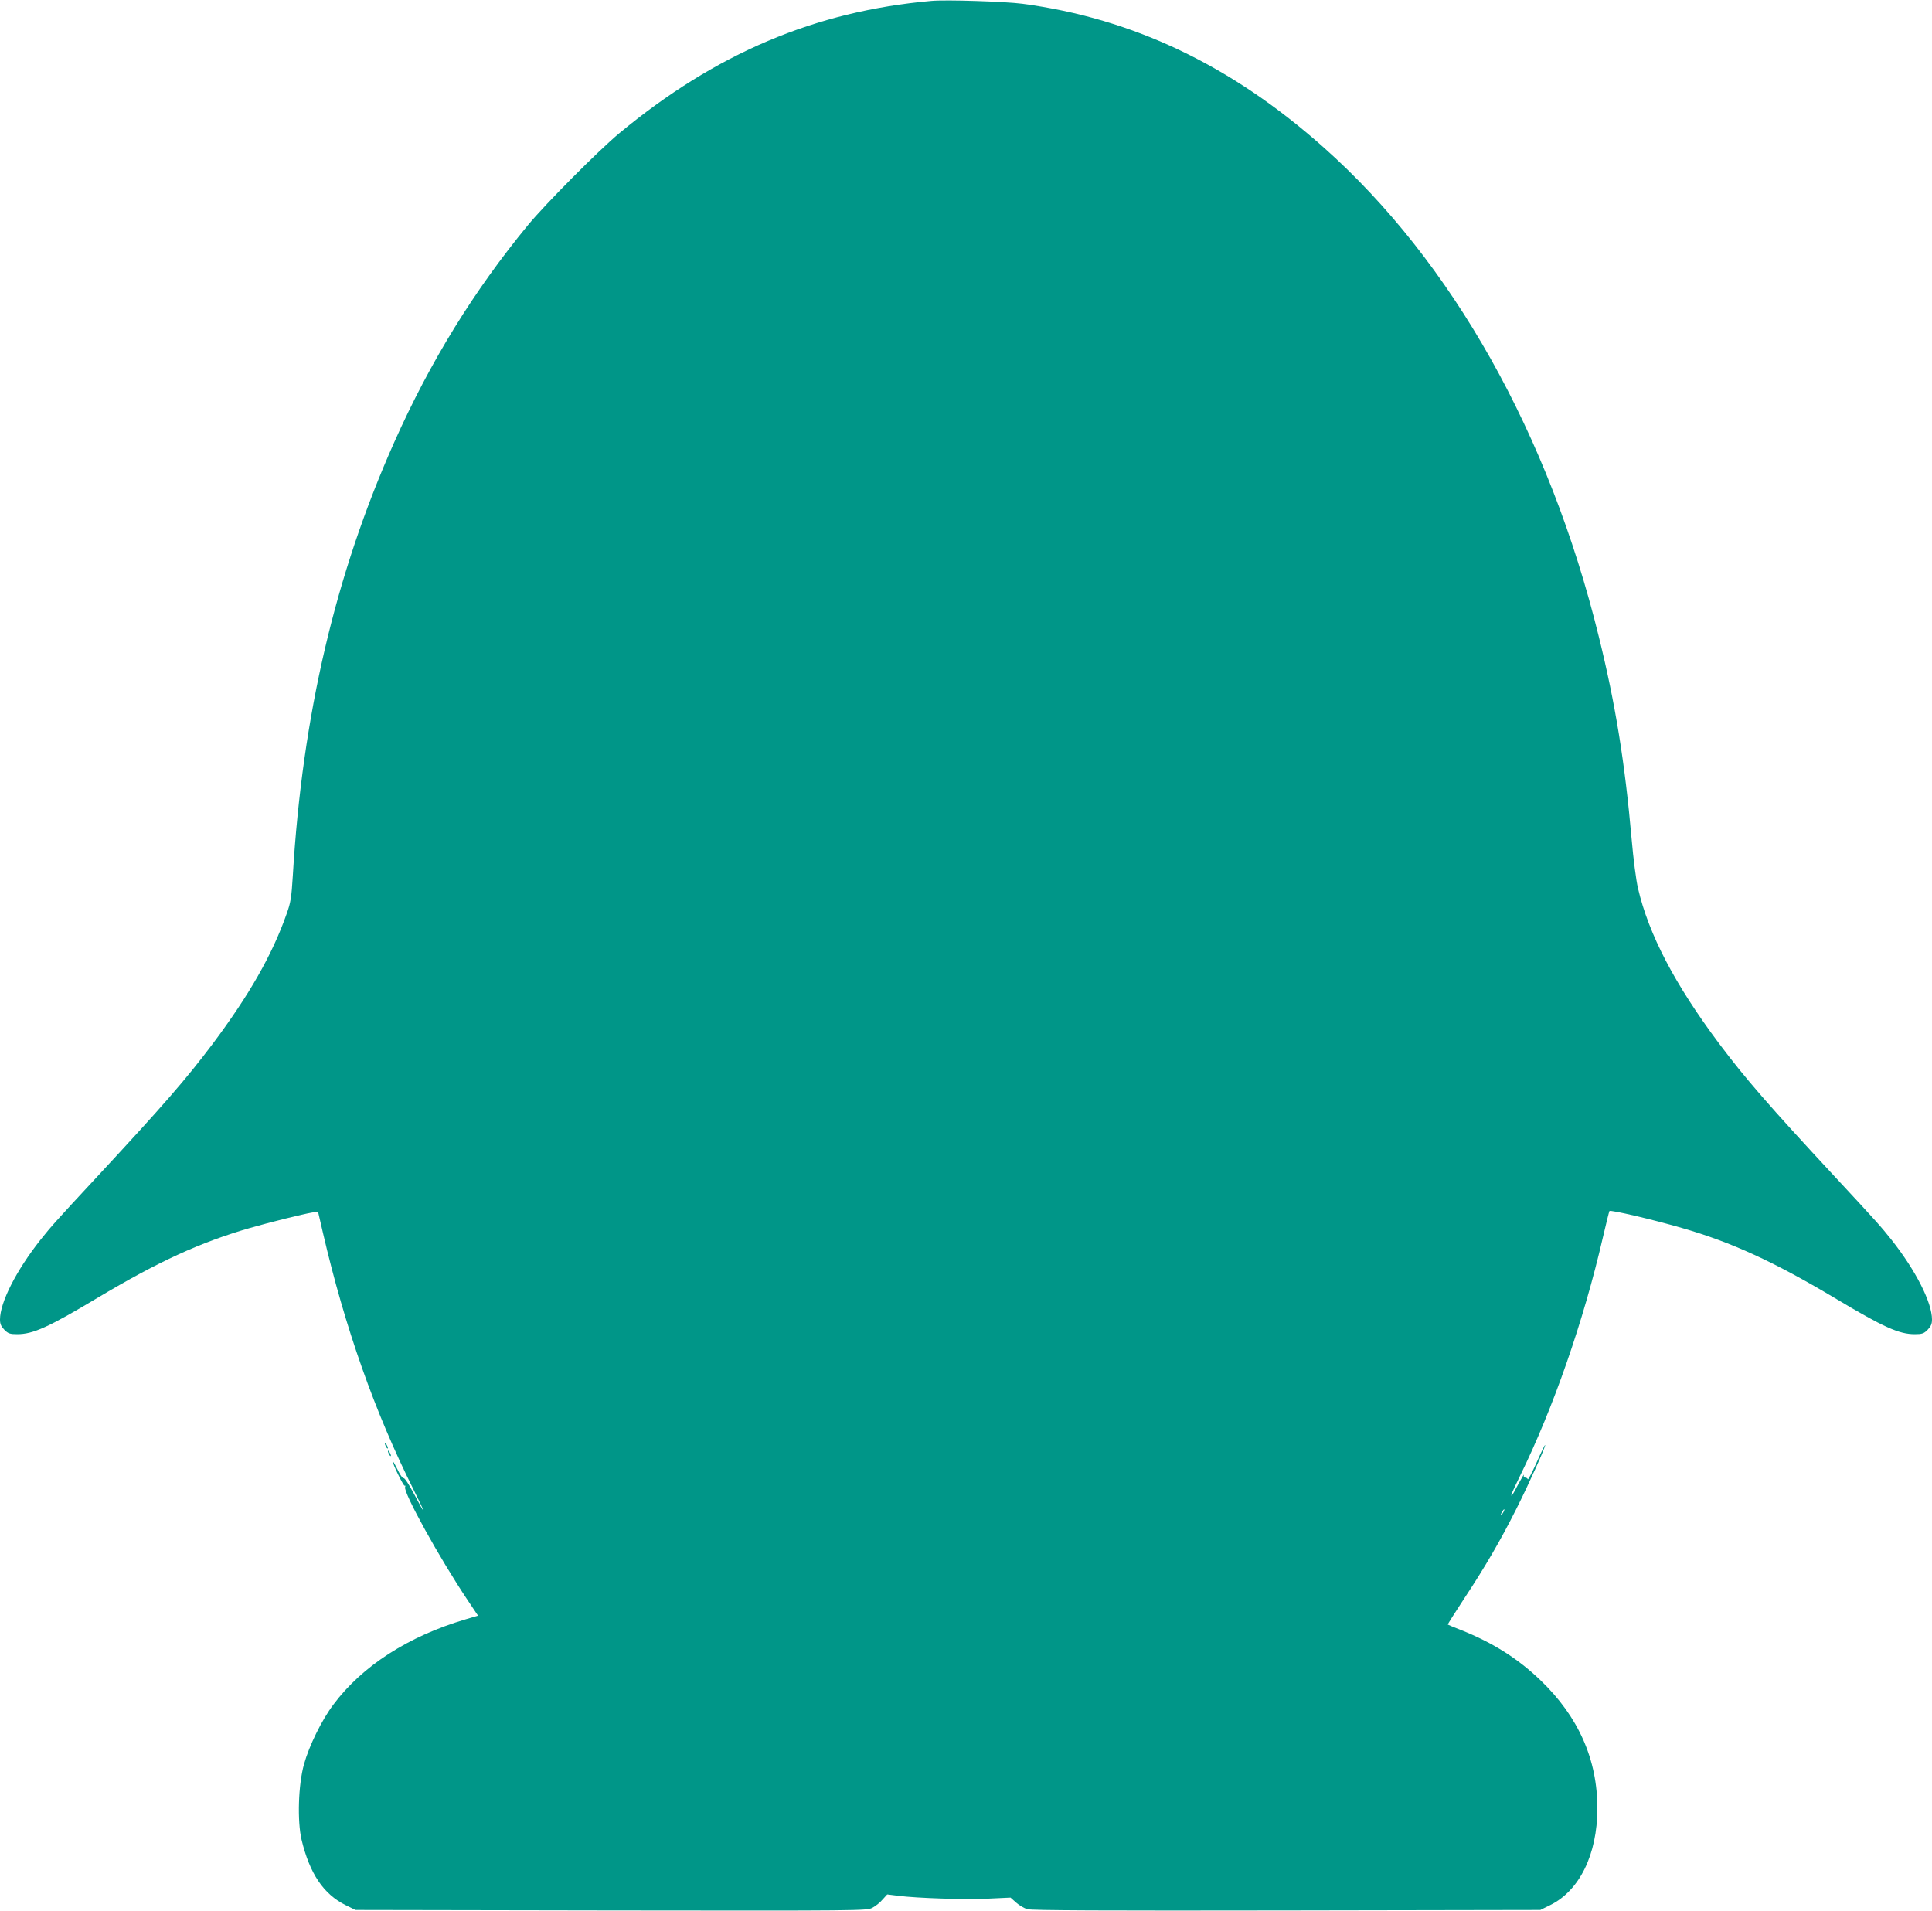 <?xml version="1.0" standalone="no"?>
<!DOCTYPE svg PUBLIC "-//W3C//DTD SVG 20010904//EN"
 "http://www.w3.org/TR/2001/REC-SVG-20010904/DTD/svg10.dtd">
<svg version="1.0" xmlns="http://www.w3.org/2000/svg"
 width="1280pt" height="1266pt" viewBox="0 0 1280 1266"
 preserveAspectRatio="xMidYMid meet">
<g transform="translate(0,1266) scale(0.1,-0.1)"
fill="#009688" stroke="none">
<path d="M6170 12654 c-769 -68 -1429 -348 -2065 -875 -137 -113 -490 -469
-606 -609 -359 -436 -648 -904 -887 -1440 -390 -875 -609 -1809 -672 -2872 -9
-145 -14 -178 -41 -253 -94 -268 -247 -537 -489 -860 -176 -234 -326 -407
-765 -880 -287 -309 -305 -330 -377 -420 -161 -204 -268 -415 -268 -528 0 -29
7 -45 29 -68 25 -25 37 -29 85 -29 105 0 207 46 531 240 405 242 683 369 1012
464 133 38 350 92 411 102 l39 6 32 -138 c146 -630 344 -1191 602 -1706 38
-76 67 -138 65 -138 -3 0 -31 50 -62 110 -33 62 -63 109 -70 106 -6 -2 -24 22
-39 55 -16 32 -30 57 -32 56 -7 -7 71 -166 78 -161 5 3 6 -1 3 -9 -13 -35 229
-473 416 -752 l67 -100 -81 -24 c-380 -112 -686 -309 -877 -565 -77 -102 -161
-273 -195 -396 -38 -136 -45 -376 -16 -500 54 -224 145 -360 292 -433 l65 -32
1692 -3 c1663 -2 1694 -2 1732 17 21 11 52 35 68 55 l31 34 73 -9 c126 -16
437 -26 594 -19 l150 7 37 -33 c20 -18 54 -38 75 -44 27 -8 514 -10 1718 -8
l1680 3 65 32 c195 96 312 336 313 638 1 326 -125 611 -378 853 -149 143 -315
248 -526 332 -46 18 -85 34 -87 36 -2 1 48 80 111 176 135 204 239 383 343
590 83 165 197 418 191 424 -2 2 -28 -51 -57 -117 -30 -67 -56 -116 -58 -110
-2 6 -10 11 -18 11 -8 0 -11 7 -8 17 3 10 -13 -17 -36 -59 -22 -43 -42 -78
-45 -78 -7 0 4 25 55 130 221 450 421 1025 549 1579 22 95 42 175 44 177 8 9
290 -57 479 -112 330 -95 607 -222 1013 -464 324 -194 426 -240 531 -240 48 0
60 4 85 29 22 23 29 39 29 68 0 113 -107 324 -268 528 -72 90 -90 111 -377
420 -439 473 -589 646 -765 880 -294 393 -467 724 -538 1030 -12 50 -31 196
-42 325 -45 511 -108 898 -217 1340 -330 1344 -972 2486 -1823 3243 -611 544
-1262 854 -1995 952 -114 15 -507 28 -605 19z m3790 -10014 c-6 -11 -13 -20
-16 -20 -2 0 0 9 6 20 6 11 13 20 16 20 2 0 0 -9 -6 -20z"/>
<path d="M2550 3095 c0 -5 5 -17 10 -25 5 -8 10 -10 10 -5 0 6 -5 17 -10 25
-5 8 -10 11 -10 5z"/>
<path d="M2570 3045 c0 -5 5 -17 10 -25 5 -8 10 -10 10 -5 0 6 -5 17 -10 25
-5 8 -10 11 -10 5z"/>
</g>
</svg>
